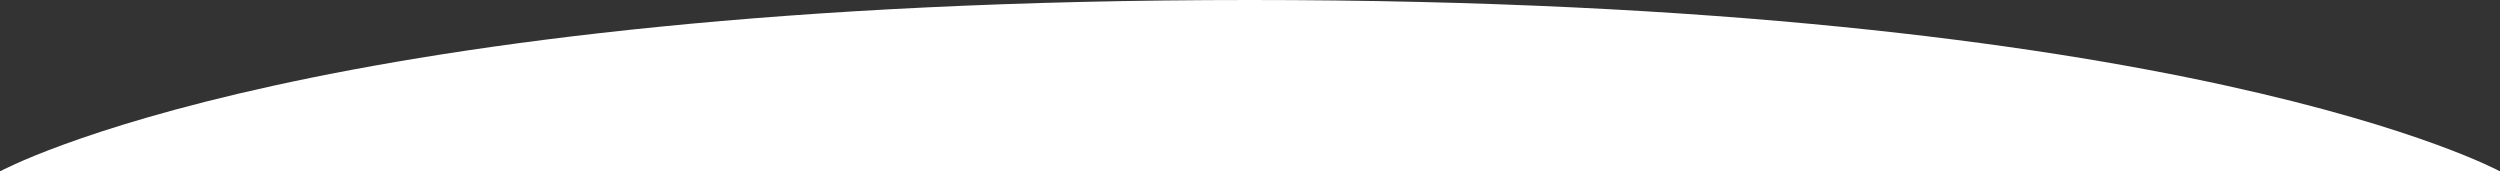 <svg xmlns="http://www.w3.org/2000/svg" viewBox="0 0 1903.75 130.5"><rect x="0" y="0" width="1903.75" height="130.5" fill="#333333" stroke="none"/><defs><style>.cls-1{fill:#fff;}</style></defs><g id="Calque_2" data-name="Calque 2"><g id="Calque_2-2" data-name="Calque 2"><path class="cls-1" d="M1903.75,130.5H0S238.25,0,951.88,0,1903.75,130.5,1903.75,130.5Z"/></g></g></svg>